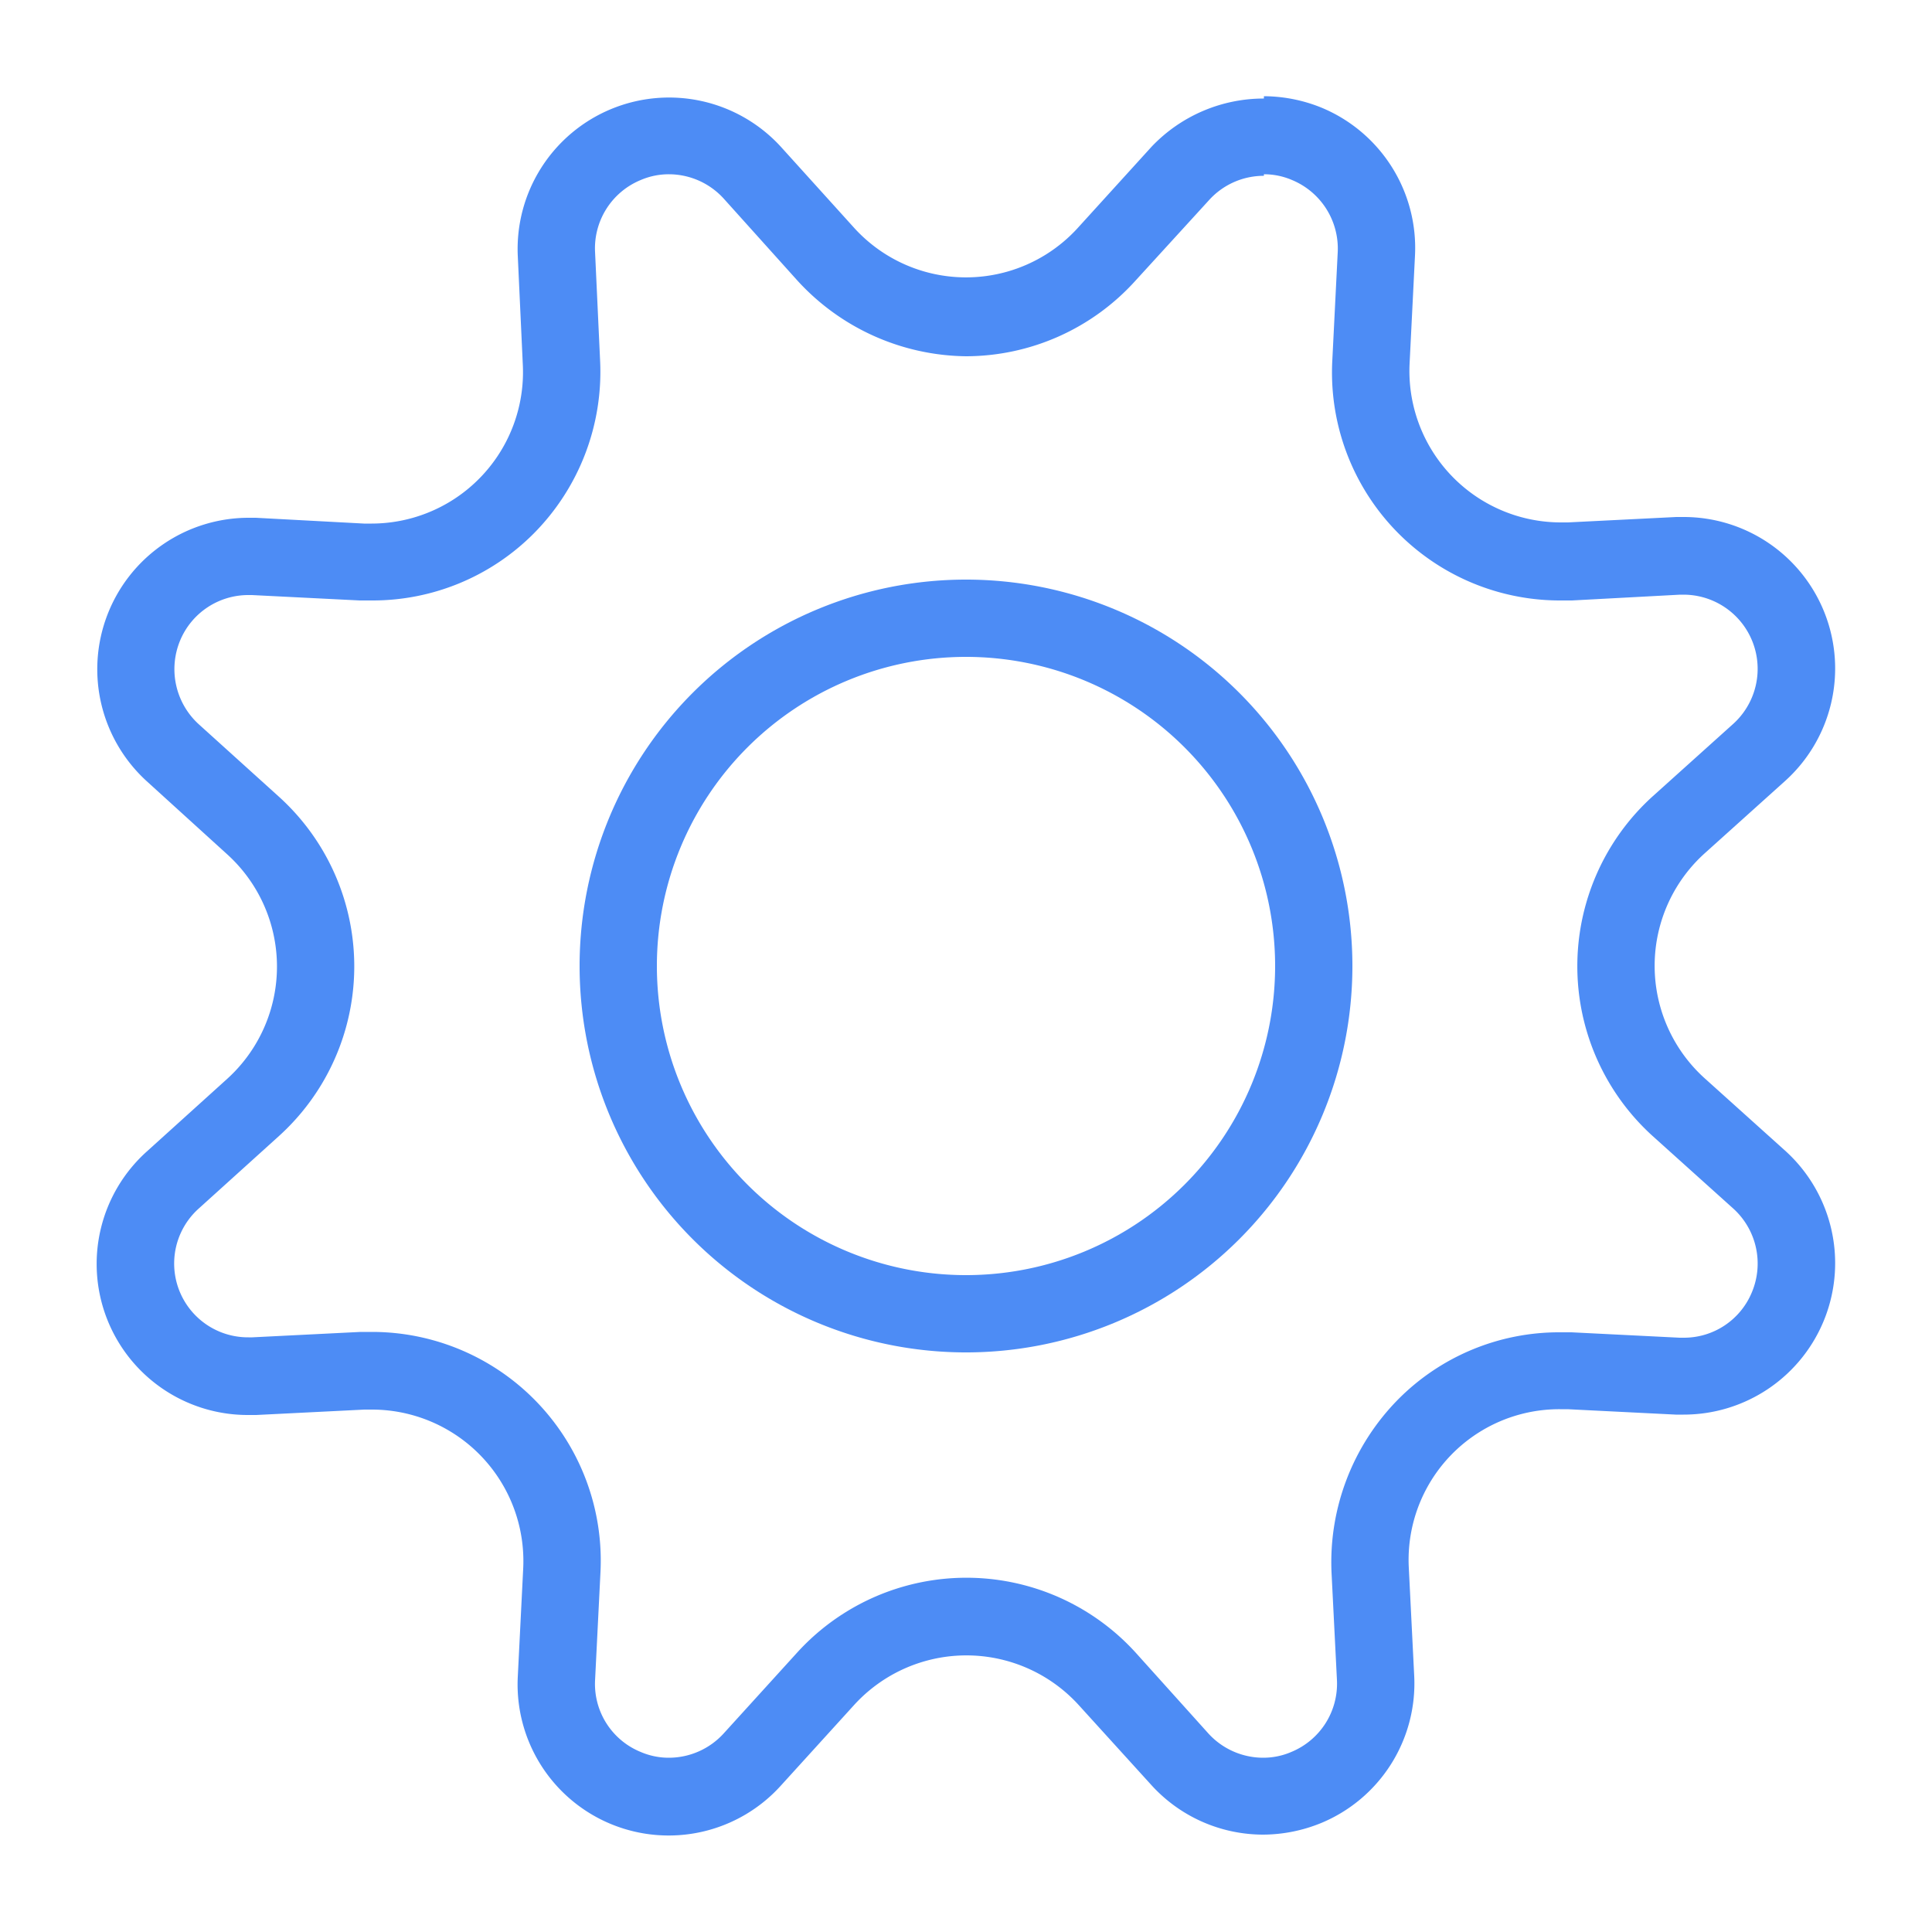 <svg id="Layer_1" data-name="Layer 1" xmlns="http://www.w3.org/2000/svg" viewBox="0 0 50 50">
  <title>moje-notifikacie-nastavenie-2</title>
  <g id="Shape_711" data-name="Shape 711">
    <path d="M32.71,4.51a1.83,1.83,0,0,1,.73.15,1.92,1.92,0,0,1,1.18,1.87l-.14,2.8a5.9,5.9,0,0,0,5.91,6.21h.29l2.8-.15h.09a1.92,1.92,0,0,1,1.29,3.34l-2.09,1.88a5.93,5.93,0,0,0,0,8.79l2.09,1.88a1.92,1.92,0,0,1,.48,2.16,1.9,1.9,0,0,1-1.77,1.18h-.1l-2.8-.14h-.3a5.86,5.86,0,0,0-4.18,1.73,6,6,0,0,0-1.73,4.49l.14,2.78a1.91,1.91,0,0,1-1.18,1.86,1.83,1.83,0,0,1-.73.15,1.92,1.92,0,0,1-1.41-.62L29.4,42.78a5.92,5.92,0,0,0-8.78,0l-1.89,2.08a1.92,1.92,0,0,1-1.42.63,1.83,1.83,0,0,1-.73-.15,1.9,1.9,0,0,1-1.18-1.85l.14-2.8a5.92,5.92,0,0,0-5.91-6.22h-.3l-2.8.14h-.1a1.91,1.91,0,0,1-1.29-3.33l2.08-1.88a5.92,5.92,0,0,0,0-8.78L5.14,18.74a1.93,1.93,0,0,1-.48-2.16A1.91,1.91,0,0,1,6.43,15.4h.09l2.79.14h.31a5.88,5.88,0,0,0,4.19-1.73,5.94,5.94,0,0,0,1.72-4.49l-.13-2.8a1.91,1.91,0,0,1,1.18-1.86,1.83,1.83,0,0,1,.73-.15,1.92,1.92,0,0,1,1.42.63L20.6,7.22a6,6,0,0,0,4.4,2,5.92,5.92,0,0,0,4.38-1.95l1.9-2.08a1.91,1.91,0,0,1,1.43-.64m0-2A4,4,0,0,0,29.8,3.8L27.91,5.88a3.91,3.91,0,0,1-5.82,0L20.21,3.8A3.92,3.92,0,0,0,13.4,6.62l.13,2.81a3.92,3.92,0,0,1-3.91,4.12h-.2l-2.8-.15H6.43A3.92,3.92,0,0,0,3.8,20.22l2.08,1.89a3.92,3.92,0,0,1,0,5.81L3.8,29.8a3.91,3.91,0,0,0,2.63,6.82h.2l2.8-.14h.2a3.92,3.92,0,0,1,3.91,4.12l-.14,2.8a3.91,3.91,0,0,0,6.81,2.81l1.89-2.08a3.93,3.93,0,0,1,5.82,0L29.8,46.2a3.91,3.91,0,0,0,2.89,1.28,4,4,0,0,0,1.5-.3,3.91,3.91,0,0,0,2.41-3.8l-.14-2.8a3.9,3.9,0,0,1,3.91-4.11h.2l2.8.14h.2a3.92,3.92,0,0,0,2.63-6.83l-2.09-1.88a3.92,3.92,0,0,1,0-5.81l2.09-1.88a3.92,3.92,0,0,0-2.63-6.83h-.19l-2.8.14h-.19a3.92,3.92,0,0,1-3.91-4.11l.14-2.8a3.93,3.93,0,0,0-2.41-3.82,4,4,0,0,0-1.5-.3Z" fill="#4d8cf5"/>
  </g>
  <path id="Oval_96" data-name="Oval 96" d="M25,34a9,9,0,1,0-9-9A9,9,0,0,0,25,34Z" fill="none" stroke="#4d8cf5" stroke-miterlimit="10" stroke-width="2"/>
</svg>

